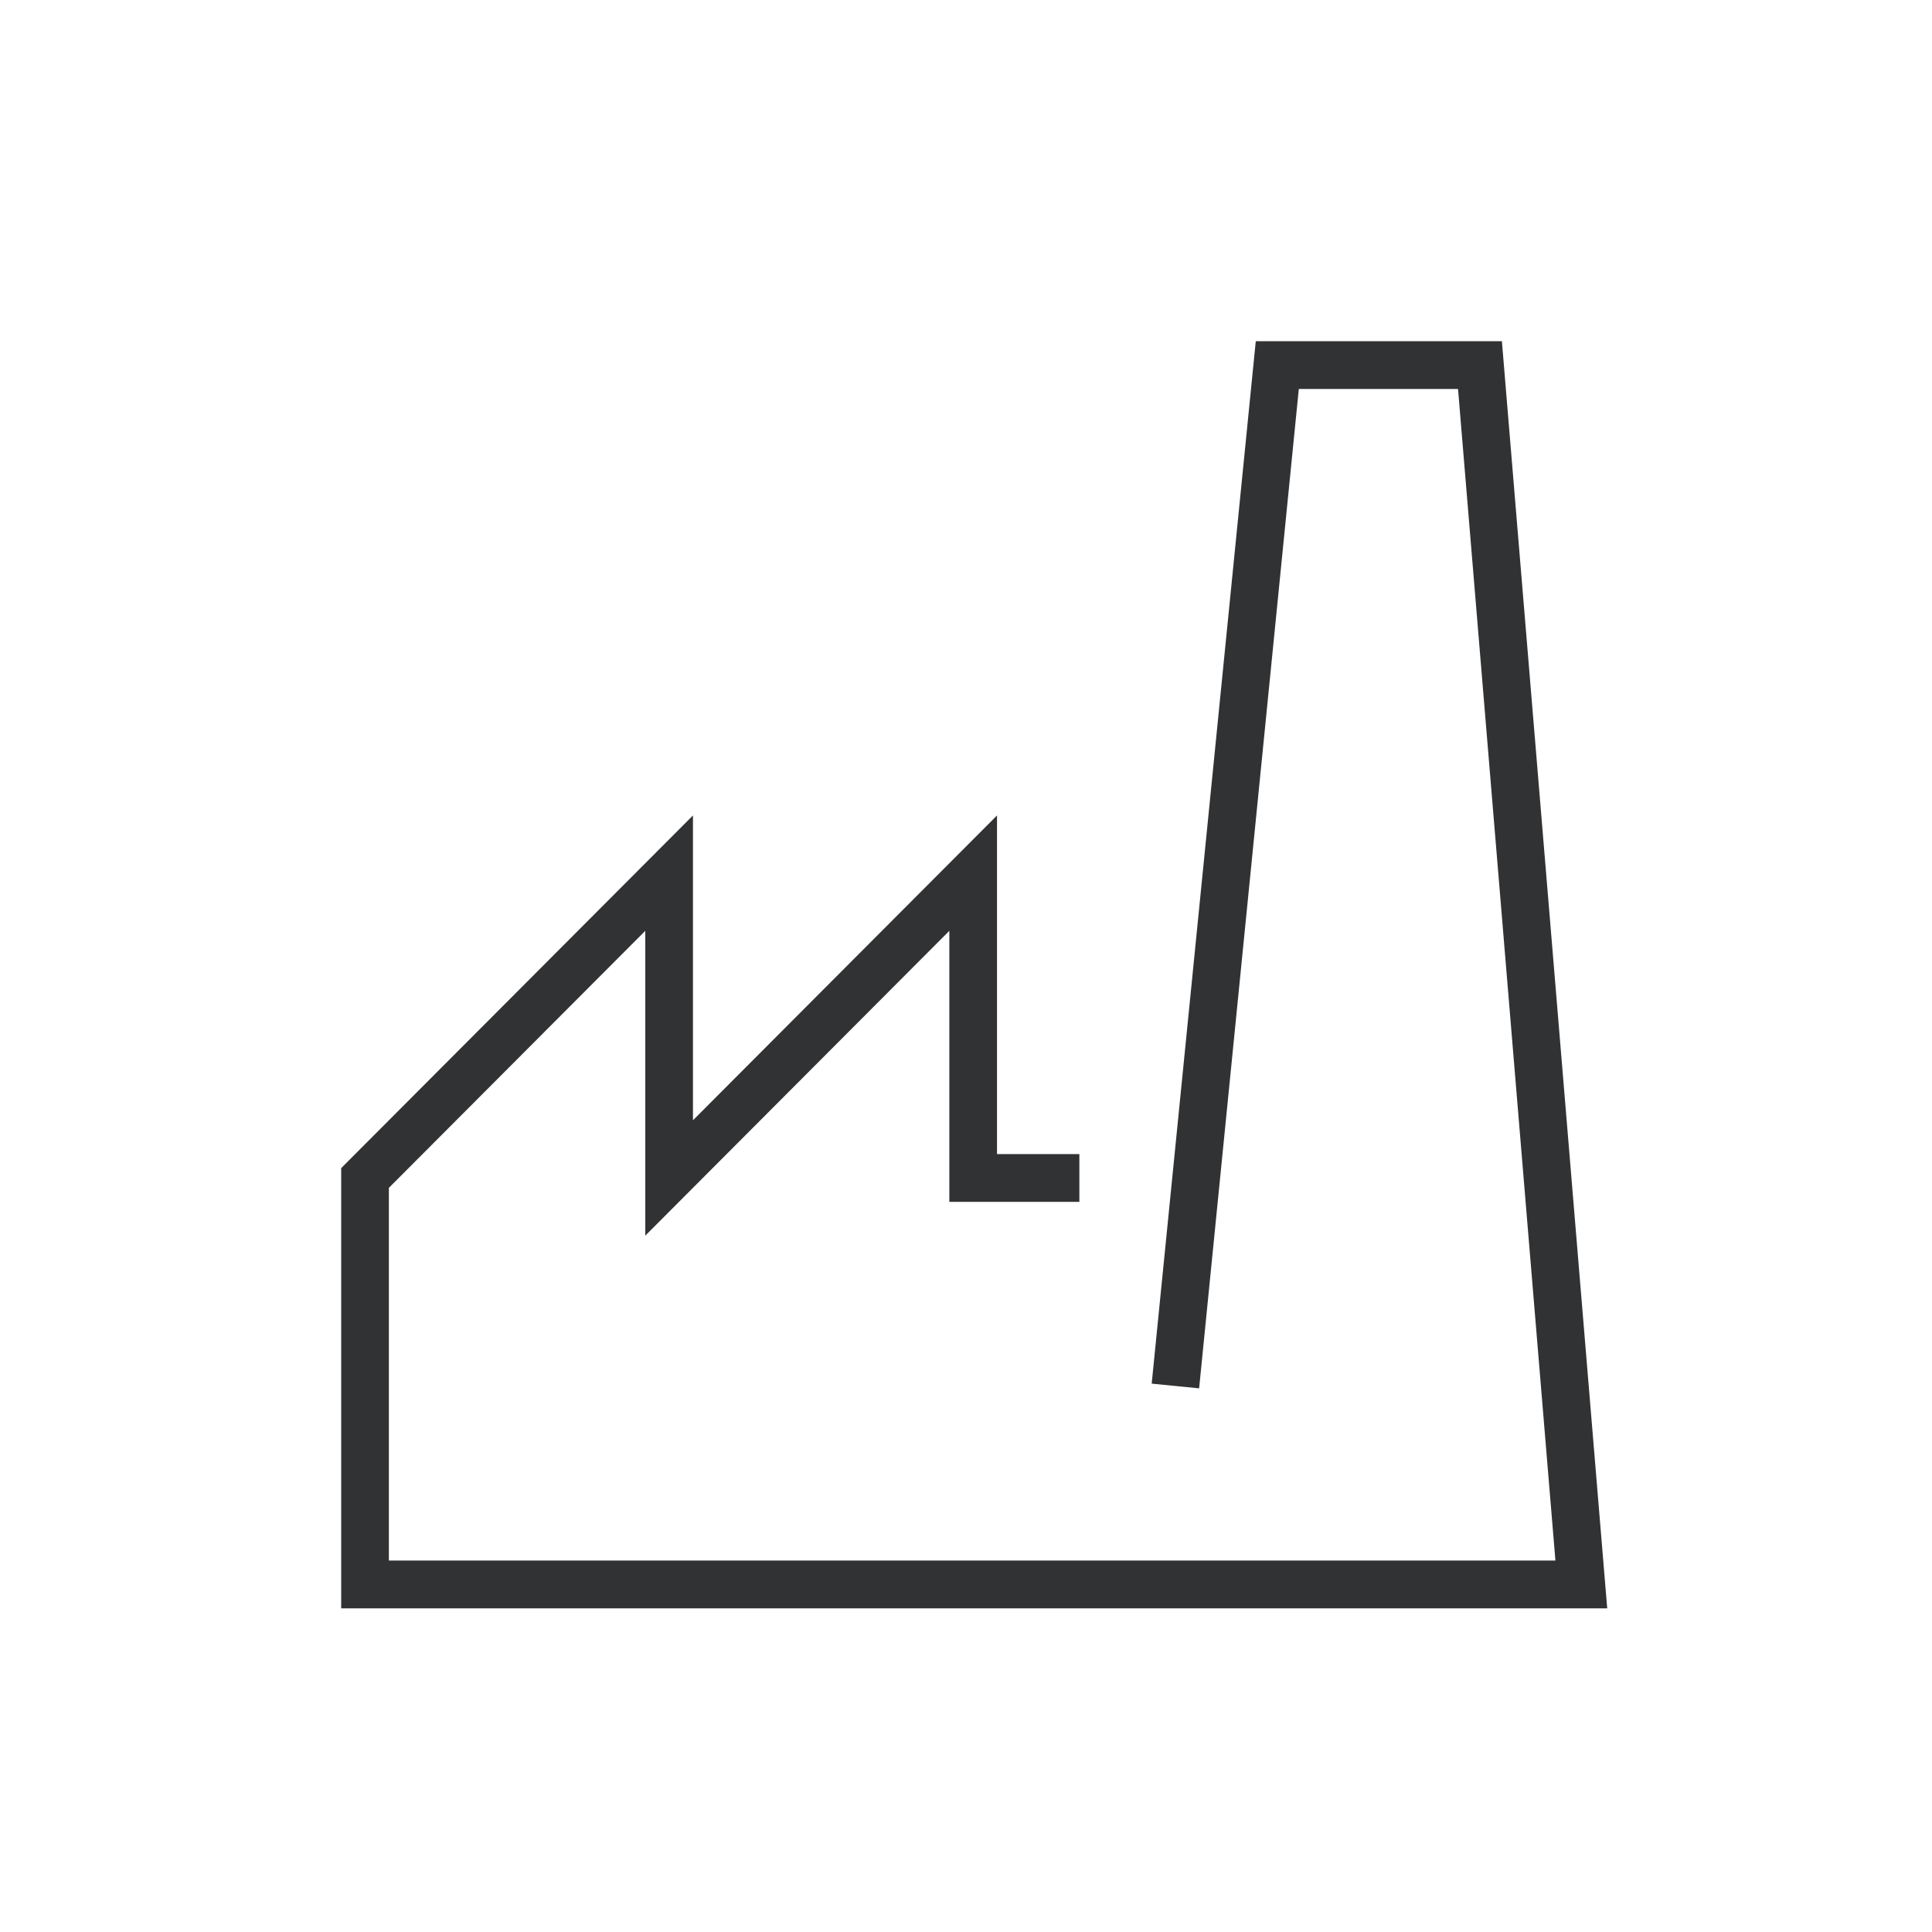 <svg width="40" height="40" viewBox="0 0 40 40" fill="none" xmlns="http://www.w3.org/2000/svg">
<g clip-path="url(#clip0_150_13070)">
<path fill-rule="evenodd" clip-rule="evenodd" d="M31.003 7.164H26.09L23.954 28.557L24.737 28.635L26.8 7.953H30.279L32.312 32.409H7.951V24.552L13.46 19.03V25.341L19.755 19.03V24.783H22.247V23.994H20.542V17.125L14.247 23.436V17.125L7.164 24.226V33.199H33.167L31.003 7.164Z" fill="#313234" stroke="#313234" stroke-width="0.2"/>
</g>
<defs>
<clipPath id="clip0_150_13070">
<rect width="40" height="40" fill="white"/>
</clipPath>
</defs>
</svg>
